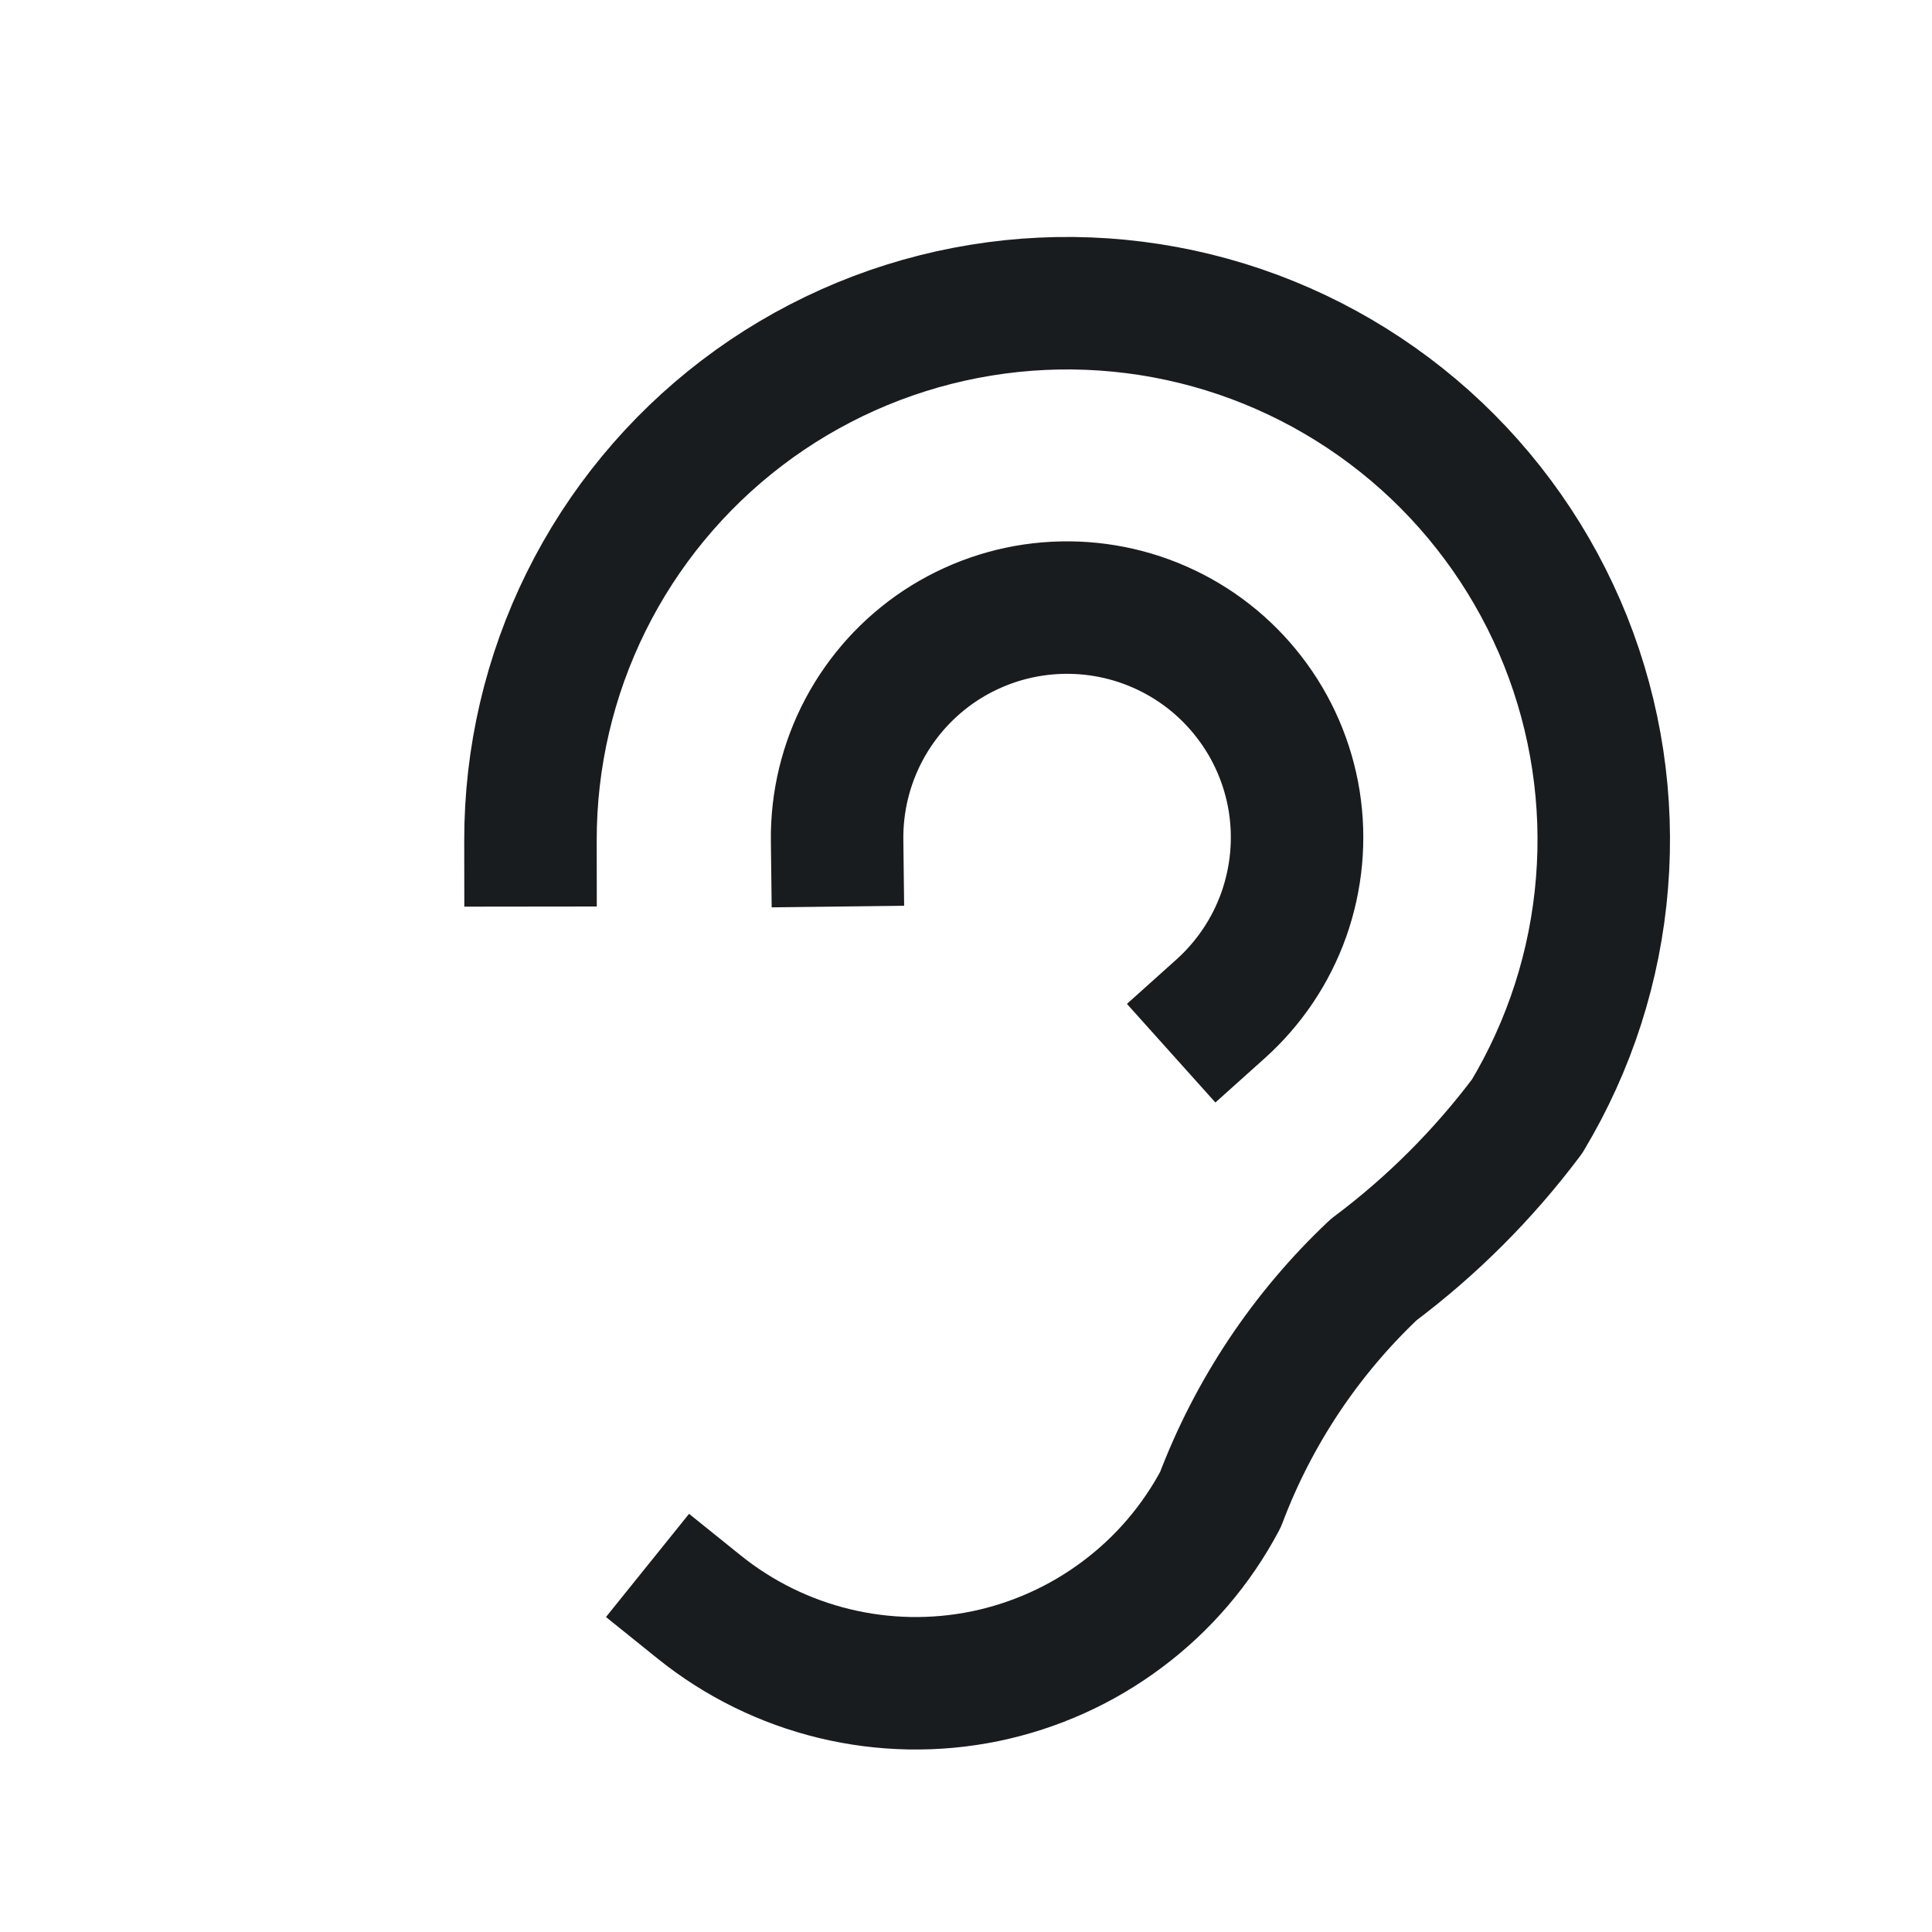 <svg xmlns="http://www.w3.org/2000/svg" fill="none" viewBox="0 0 21 21" height="21" width="21">
<path stroke-linejoin="round" stroke-linecap="square" stroke-width="1.44" stroke="#191C1F" d="M5.766 9.134C5.765 8.235 5.972 7.347 6.371 6.541C6.77 5.735 7.35 5.033 8.065 4.488C8.781 3.943 9.613 3.571 10.496 3.401C11.379 3.231 12.289 3.267 13.156 3.507C14.022 3.747 14.822 4.185 15.492 4.785C16.161 5.385 16.683 6.132 17.017 6.967C17.35 7.802 17.486 8.703 17.413 9.599C17.341 10.496 17.062 11.363 16.599 12.134C16.125 12.766 15.564 13.327 14.932 13.8C14.194 14.496 13.624 15.351 13.266 16.3C13.007 16.789 12.644 17.215 12.201 17.546C11.759 17.878 11.249 18.108 10.707 18.22C10.166 18.331 9.606 18.321 9.069 18.191C8.532 18.061 8.03 17.814 7.599 17.467M9.099 9.134C9.094 8.716 9.194 8.303 9.39 7.933C9.586 7.564 9.871 7.249 10.22 7.018C10.569 6.788 10.97 6.648 11.387 6.613C11.804 6.578 12.223 6.647 12.606 6.816C12.989 6.984 13.323 7.246 13.578 7.577C13.834 7.908 14.002 8.298 14.068 8.711C14.133 9.125 14.094 9.547 13.954 9.942C13.814 10.336 13.577 10.688 13.266 10.967"></path>
</svg>
